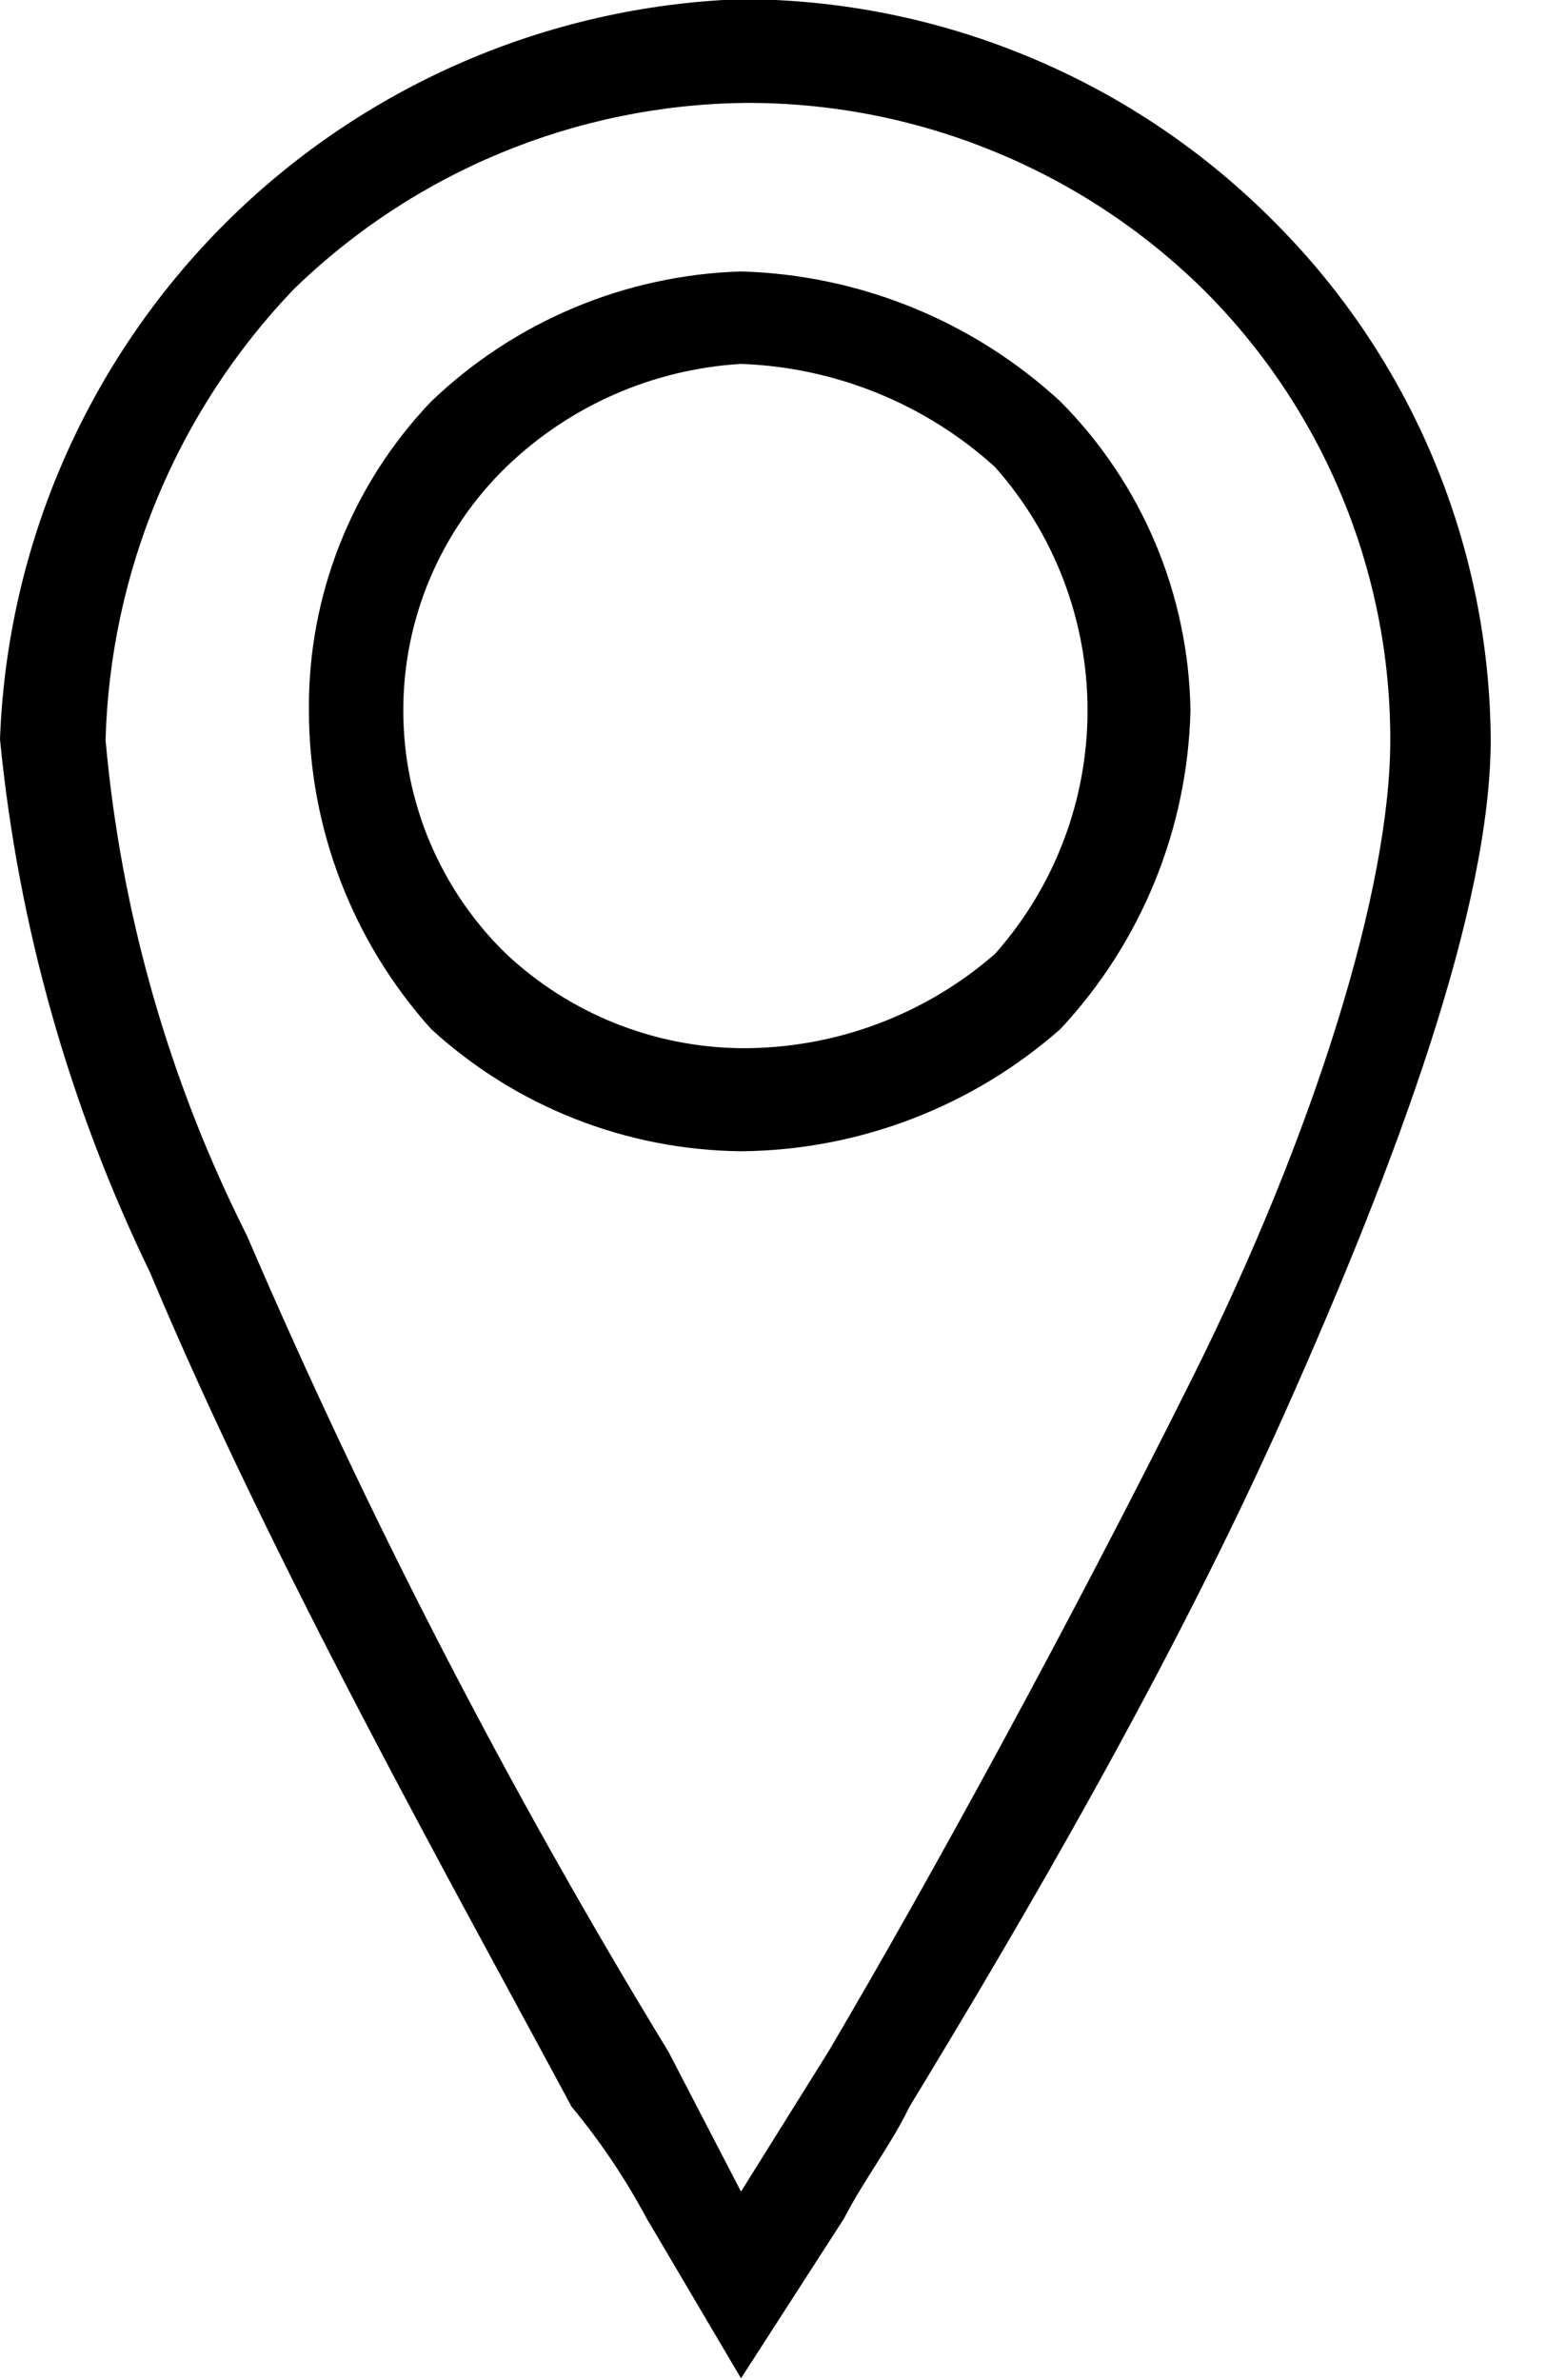 <svg width="13" height="20" viewBox="0 0 13 20" fill="none" xmlns="http://www.w3.org/2000/svg">
<path fill-rule="evenodd" clip-rule="evenodd" d="M6.227 18.416L6.96 17.242C7.825 15.776 9.006 13.612 10.026 11.566C11.045 9.52 11.683 7.473 11.683 6.219C11.684 5.516 11.546 4.82 11.276 4.17C11.007 3.521 10.612 2.931 10.114 2.435C9.604 1.932 9 1.535 8.337 1.266C7.674 0.996 6.964 0.86 6.249 0.865C4.833 0.884 3.478 1.446 2.464 2.435C1.488 3.457 0.926 4.806 0.887 6.219C1.017 7.67 1.42 9.084 2.076 10.385C3.093 12.752 4.276 15.043 5.618 17.242L6.227 18.416ZM6.227 2.281C7.224 2.309 8.178 2.697 8.911 3.374C9.598 4.065 9.989 4.996 10.004 5.97C9.98 6.966 9.591 7.919 8.911 8.647C8.169 9.301 7.216 9.666 6.227 9.674C5.262 9.664 4.334 9.299 3.623 8.647C2.962 7.912 2.596 6.958 2.596 5.97C2.587 5.004 2.956 4.072 3.623 3.374C4.326 2.7 5.254 2.311 6.227 2.281ZM8.361 3.924C7.774 3.392 7.018 3.086 6.227 3.058C5.487 3.102 4.787 3.409 4.254 3.924C3.98 4.19 3.763 4.508 3.614 4.859C3.465 5.211 3.389 5.588 3.389 5.97C3.389 6.352 3.465 6.729 3.614 7.081C3.763 7.432 3.98 7.75 4.254 8.016C4.789 8.518 5.493 8.8 6.227 8.808C7.011 8.813 7.77 8.531 8.361 8.016C8.862 7.452 9.139 6.724 9.139 5.97C9.139 5.216 8.862 4.488 8.361 3.924ZM7.092 18.643L6.227 19.985L5.435 18.643C5.257 18.31 5.046 17.995 4.804 17.704C3.784 15.805 2.281 13.128 1.261 10.693C0.579 9.286 0.152 7.769 0 6.212C0.06 4.58 0.736 3.032 1.891 1.878C3.046 0.725 4.595 0.051 6.227 -0.007C7.063 -0.006 7.892 0.161 8.663 0.485C9.435 0.808 10.135 1.282 10.722 1.878C11.868 3.03 12.516 4.587 12.527 6.212C12.527 7.627 11.742 9.754 10.796 11.874C9.85 13.993 8.596 16.135 7.642 17.704C7.495 18.012 7.253 18.328 7.092 18.643Z" fill="black"/>
</svg>

